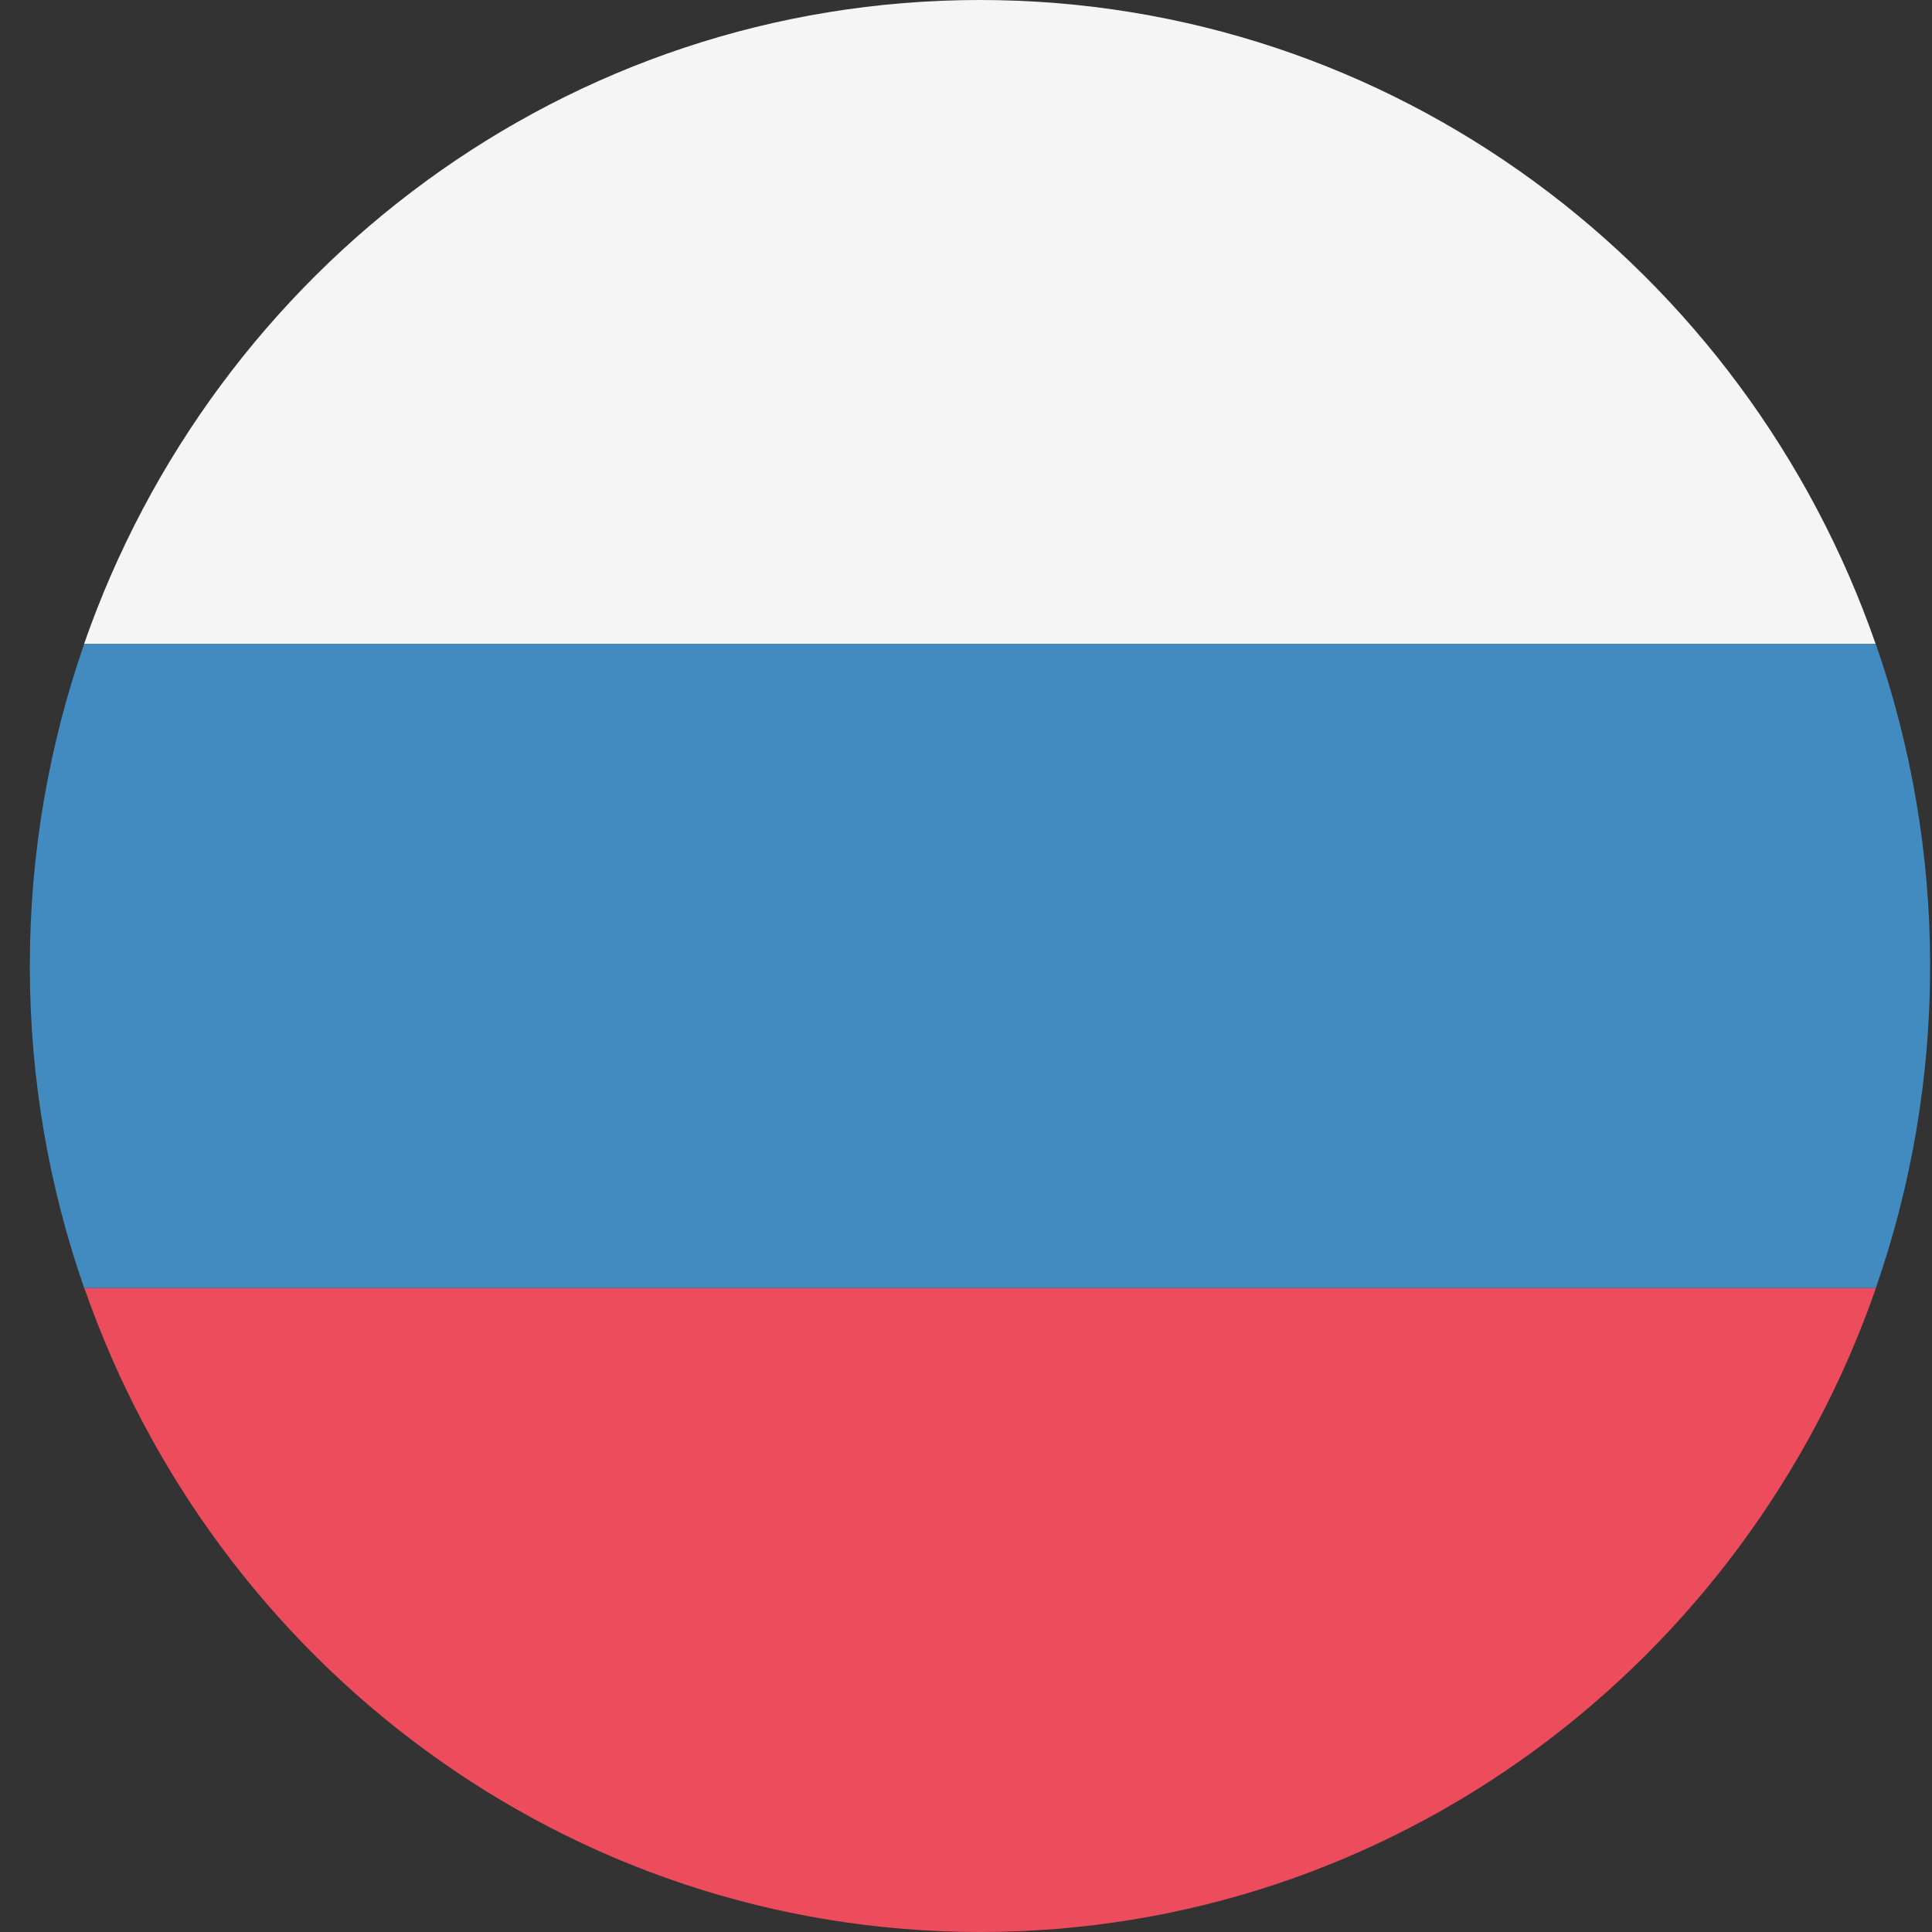 <svg xmlns="http://www.w3.org/2000/svg" viewBox="0 0 32 32"><rect x="0" y="0" width="32" height="32" fill="#333333" stroke="none"/><g fill="none"><path fill="#F5F5F5" d="M16.232 0C9.38 0 3.552 4.453 1.392 10.667h29.675C28.907 4.453 23.08 0 16.227 0"/><path fill="#ED4C5C" d="M16.232 32c6.851 0 12.68-4.453 14.84-10.667H1.397C3.557 27.547 9.383 32 16.237 32"/><path fill="#428BC1" d="M1.394 10.667c-.58 1.668-.9 3.462-.9 5.333 0 1.87.319 3.665.9 5.333H31.07c.58-1.668.899-3.462.899-5.333 0-1.87-.319-3.665-.9-5.333H1.395"/></g></svg>